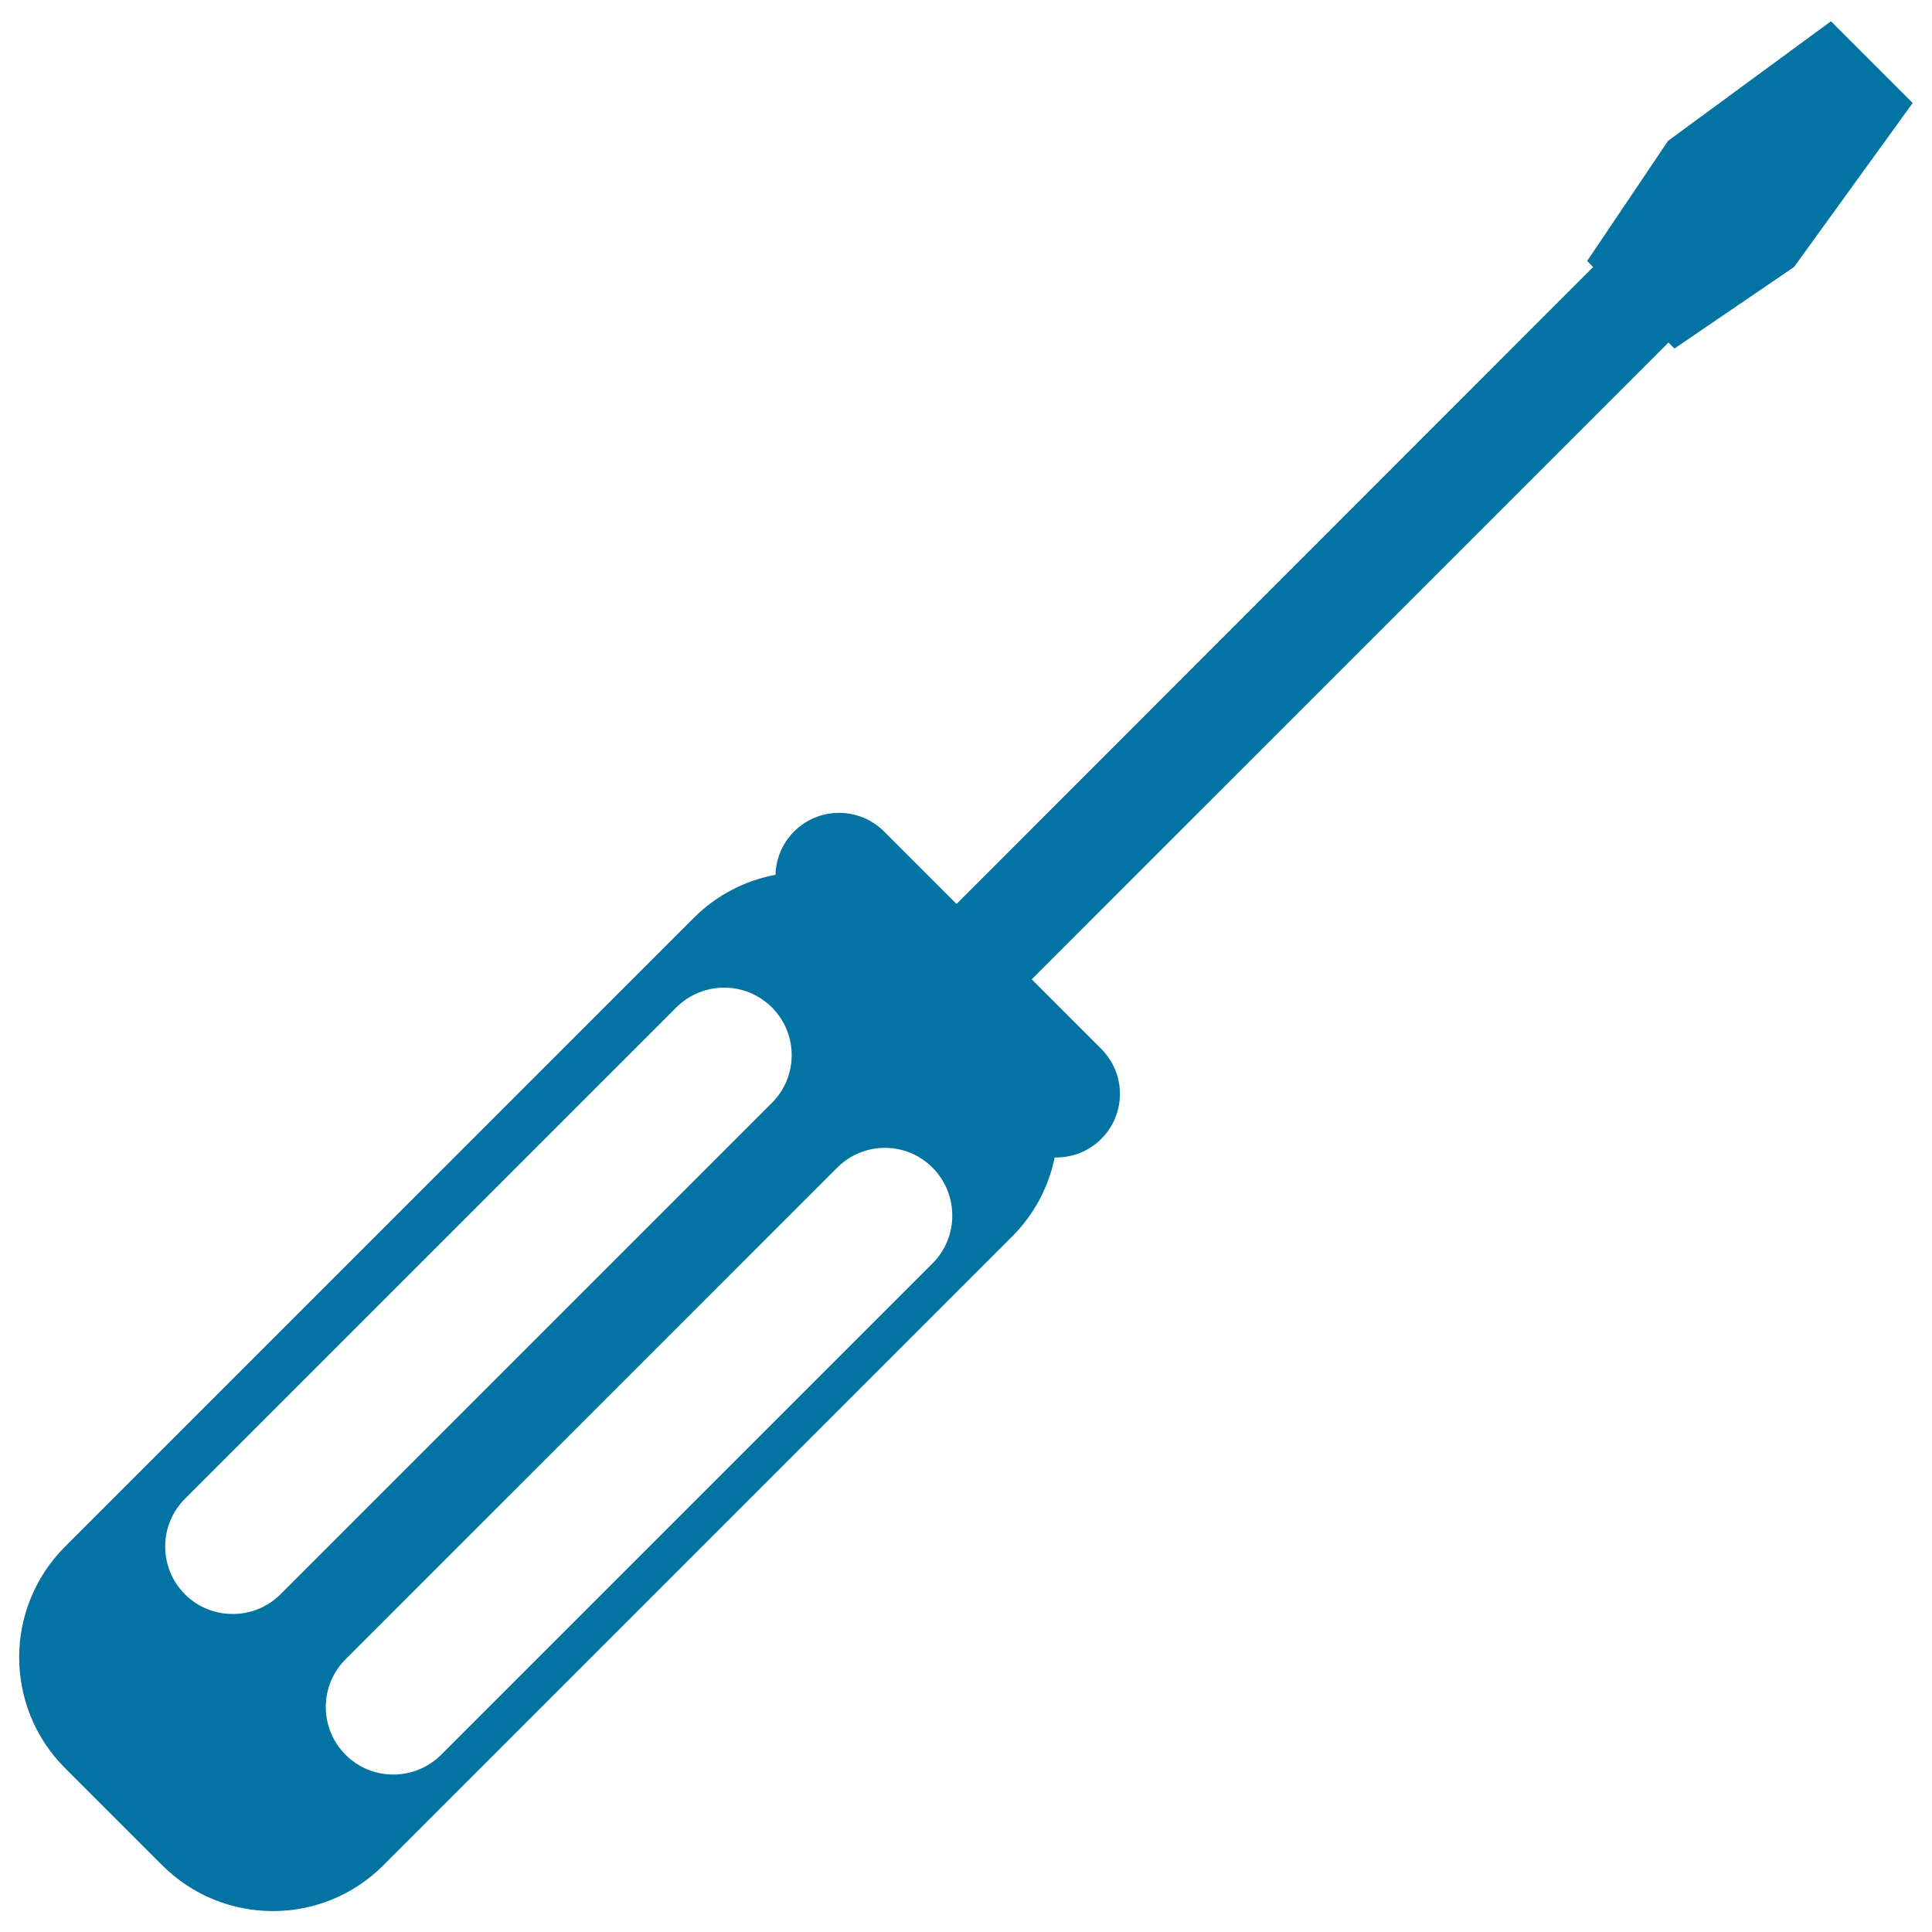 <svg xmlns="http://www.w3.org/2000/svg" viewBox="0 0 1000 1000" style="fill:#0273a2">
<title>Screwdriver SVG icon</title>
<g><path d="M947.7,11l-84.3,61.9l-41.9,62.2l3.1,3.1L495.1,467.9l-37.5-37.5c-12.9-12.9-33.7-12.9-46.6,0c-6.2,6.2-9.4,14.3-9.6,22.4c-15.5,2.9-30.3,10.3-42.3,22.3L33.7,800.5c-31.7,31.7-31.7,83,0,114.7l50.2,50.2c31.7,31.7,83,31.7,114.6,0L523.9,640c11.6-11.6,18.9-25.9,22-40.9c8.7,0.2,17.5-3,24.1-9.6c12.9-12.9,12.9-33.7,0-46.6l-36-36l329.6-329.6l3.1,3.1l61.9-42.2L990,53.3L947.7,11z M95.7,825.2c-13.6-13.7-13.6-35.8,0-49.4l254.4-254.4c13.7-13.6,35.8-13.6,49.4,0c13.7,13.7,13.7,35.8,0,49.5L145.2,825.2C131.5,838.8,109.4,838.8,95.7,825.2z M482.7,653.9L228.3,908.3c-13.7,13.6-35.8,13.6-49.4,0c-13.7-13.7-13.7-35.8,0-49.5l254.4-254.4c13.7-13.7,35.8-13.7,49.4,0C496.3,618.1,496.3,640.3,482.7,653.9z"/></g>
</svg>